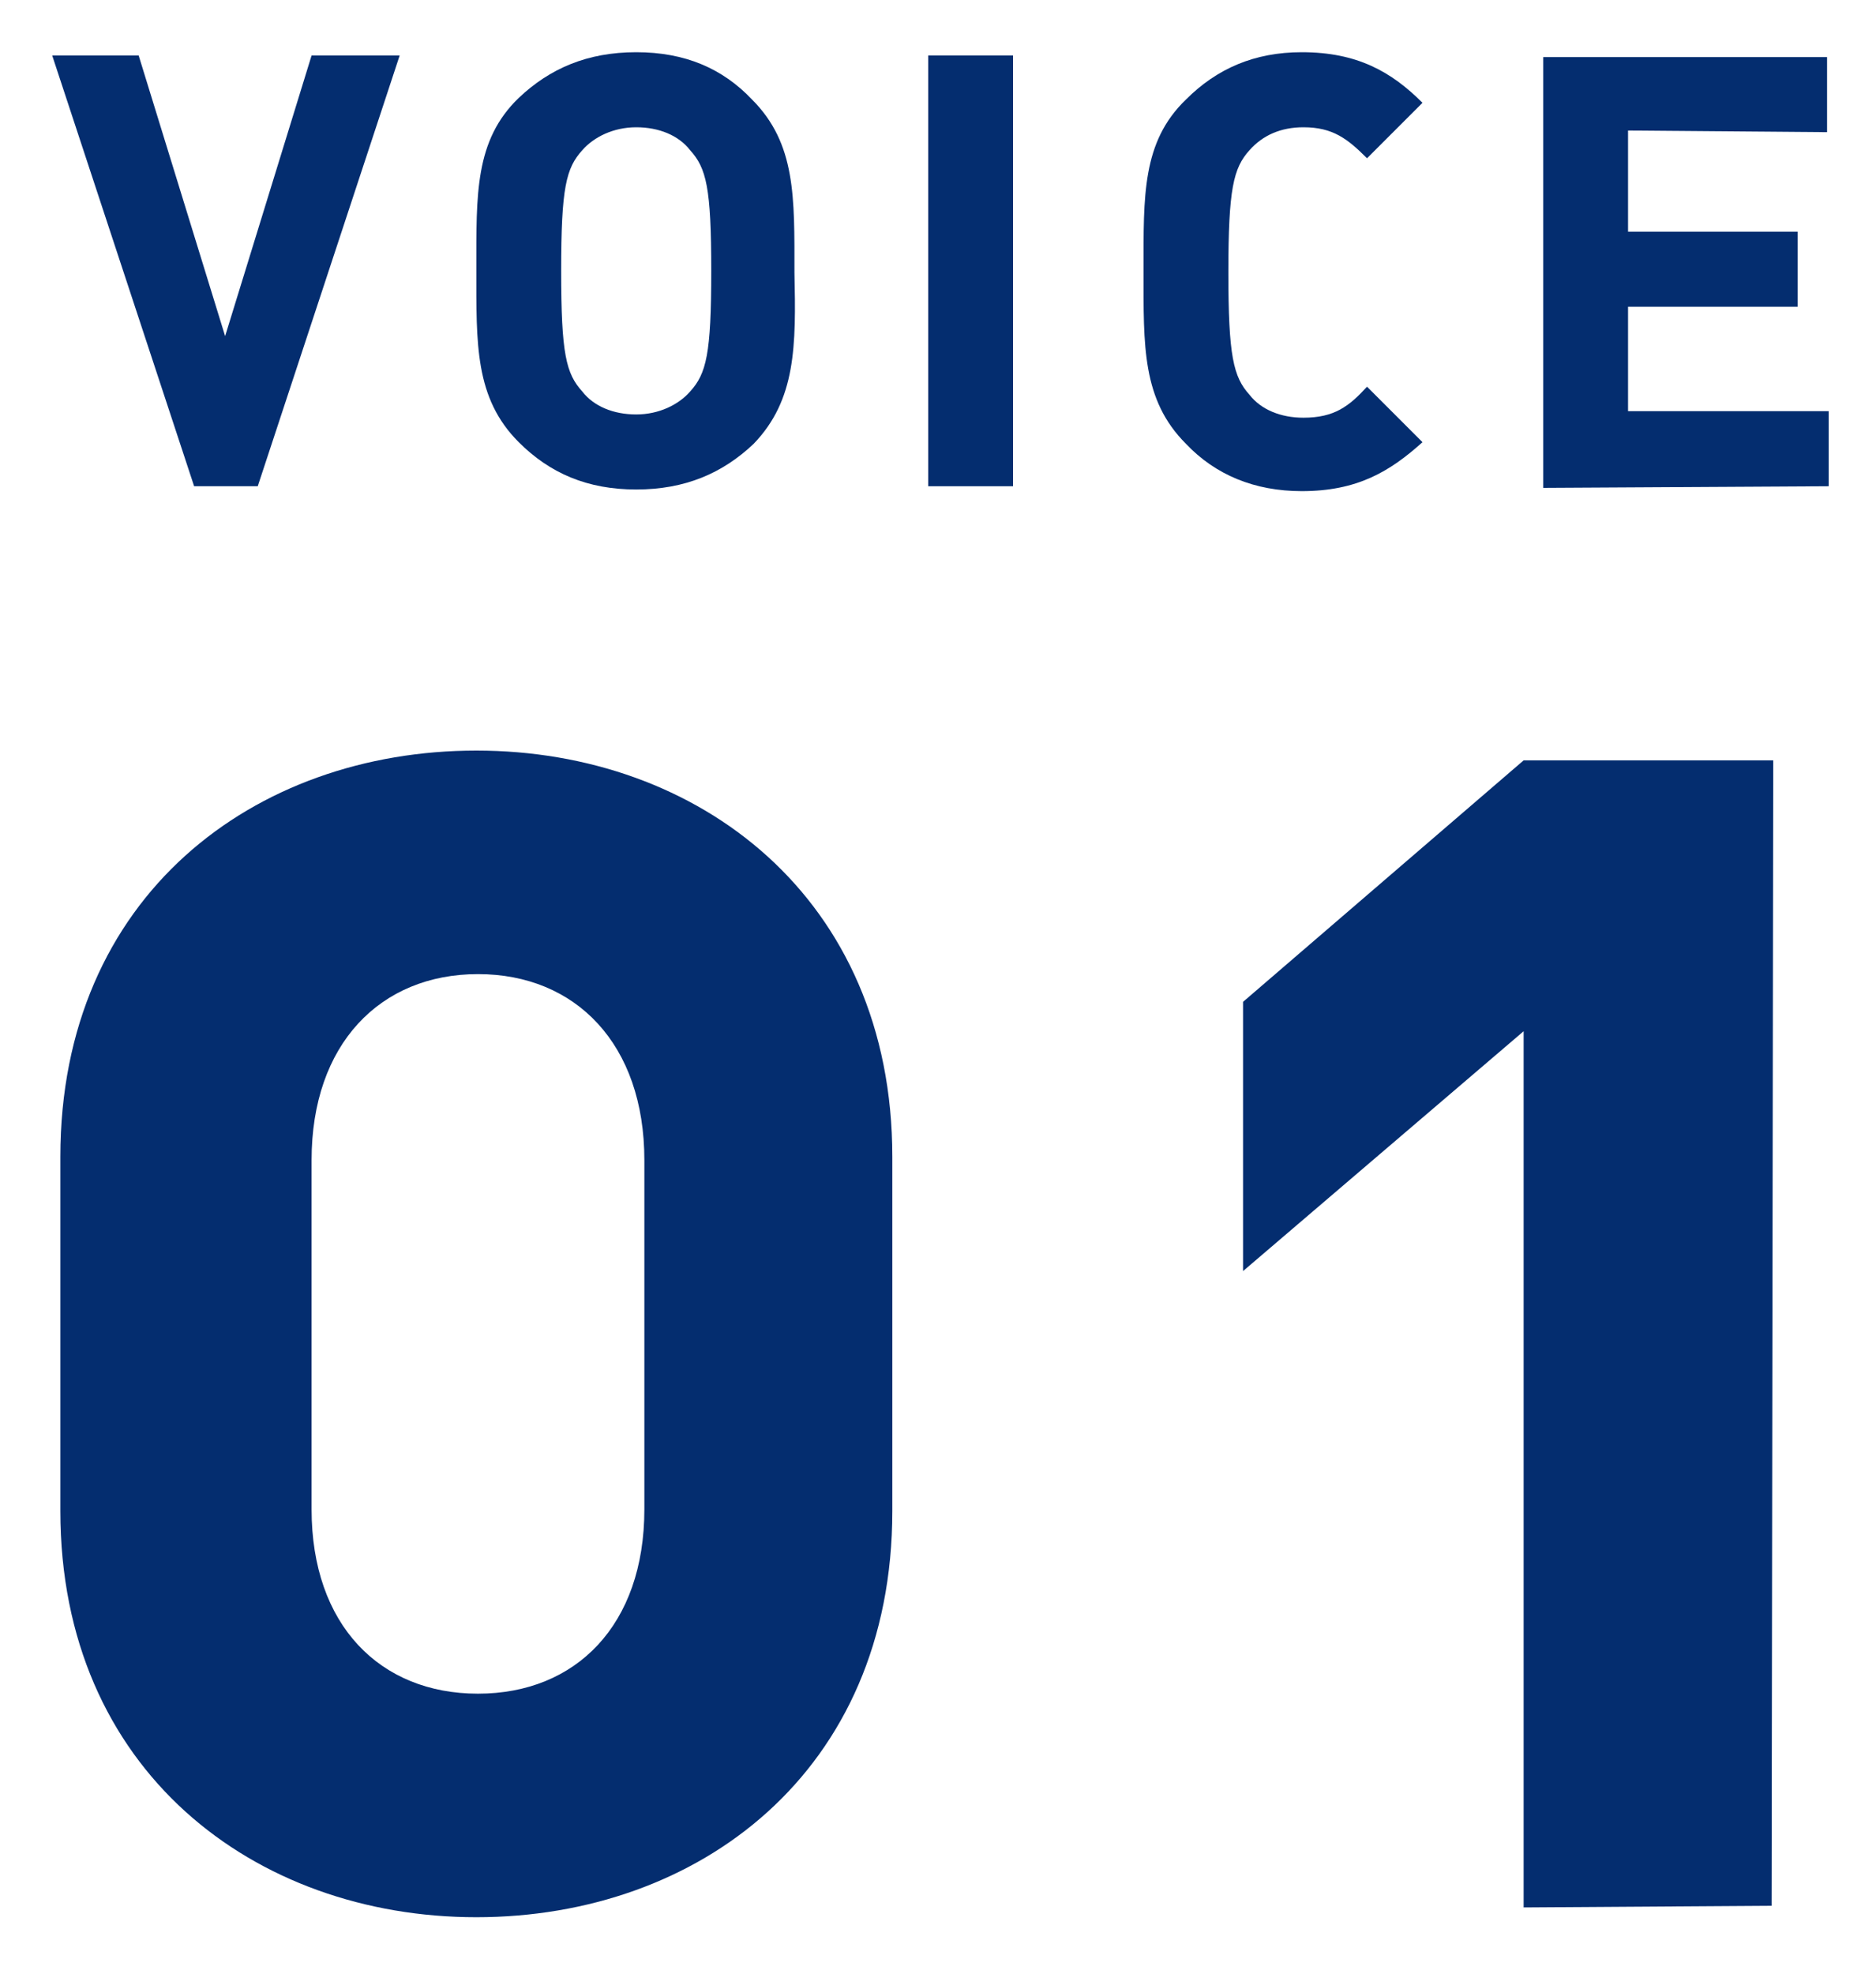 <?xml version="1.0" encoding="utf-8"?>
<!-- Generator: Adobe Illustrator 25.0.1, SVG Export Plug-In . SVG Version: 6.00 Build 0)  -->
<svg version="1.1" id="Layer_1" xmlns="http://www.w3.org/2000/svg" xmlns:xlink="http://www.w3.org/1999/xlink" x="0px" y="0px"
	 viewBox="0 0 115 121" style="enable-background:new 0 0 115 121;" xml:space="preserve">
<style type="text/css">
	.st0{fill:#042D6F;}
</style>
<g>
	<path class="st0" d="M15.8,29.8l-3.9,0L3.2,3.4l5.3,0l5.3,17.2l5.3-17.2l5.4,0L15.8,29.8z"/>
</g>
<g>
	<path class="st0" d="M46.2,27.2C44.3,29,42,30,39,30c-3,0-5.3-1-7.2-2.9c-2.7-2.7-2.6-6-2.6-10.6c0-4.6-0.1-7.9,2.6-10.5
		C33.7,4.2,36,3.2,39,3.2s5.3,1,7.1,2.9c2.7,2.7,2.6,6,2.6,10.6C48.8,21.2,48.8,24.5,46.2,27.2z M42.3,9.2c-0.7-0.9-1.9-1.4-3.3-1.4
		c-1.4,0-2.6,0.6-3.3,1.4c-1,1.1-1.3,2.3-1.3,7.4c0,5.1,0.3,6.3,1.3,7.4c0.7,0.9,1.9,1.4,3.3,1.4c1.4,0,2.6-0.6,3.3-1.4
		c1-1.1,1.3-2.3,1.3-7.4C43.6,11.5,43.3,10.3,42.3,9.2z"/>
</g>
<g>
	<path class="st0" d="M56.9,29.8l0-26.4l5.2,0l0,26.4L56.9,29.8z"/>
</g>
<g>
	<path class="st0" d="M79.8,30.1c-2.9,0-5.3-1-7.1-2.9c-2.7-2.7-2.6-6-2.6-10.6c0-4.6-0.1-7.9,2.6-10.5c1.9-1.9,4.2-2.9,7.1-2.9
		c3.4,0,5.5,1.2,7.4,3.1l-3.4,3.4c-1.2-1.2-2.1-1.9-3.9-1.9c-1.4,0-2.5,0.5-3.3,1.4c-1,1.1-1.3,2.4-1.3,7.5c0,5.1,0.3,6.4,1.3,7.5
		c0.7,0.9,1.9,1.4,3.3,1.4c1.9,0,2.8-0.7,3.9-1.9l3.4,3.4C85.2,28.9,83.2,30.1,79.8,30.1z"/>
</g>
<g>
	<path class="st0" d="M94.6,29.9l0-26.4l17.4,0l0,4.6L99.8,8l0,6.2l10.4,0l0,4.6l-10.4,0l0,6.4l12.3,0l0,4.6L94.6,29.9z"/>
</g>
<g>
	<path class="st0" d="M29.2,117.5c-13.6,0-25.5-9-25.5-24.9l0-21.7c0-16,11.9-24.9,25.5-24.9s25.5,9,25.5,24.9l0,21.7
		C54.7,108.6,42.8,117.5,29.2,117.5z M39.5,71.1c0-7.1-4.2-11.4-10.2-11.4c-6,0-10.2,4.3-10.2,11.4l0,21.4c0,7.1,4.2,11.3,10.2,11.3
		s10.2-4.2,10.2-11.3L39.5,71.1z"/>
</g>
<g>
	<path class="st0" d="M93.4,116.9l0-53.7L76.2,77.9l0-16.5l17.2-14.8l15.3,0l-0.1,70.2L93.4,116.9z"/>
</g>
</svg>
